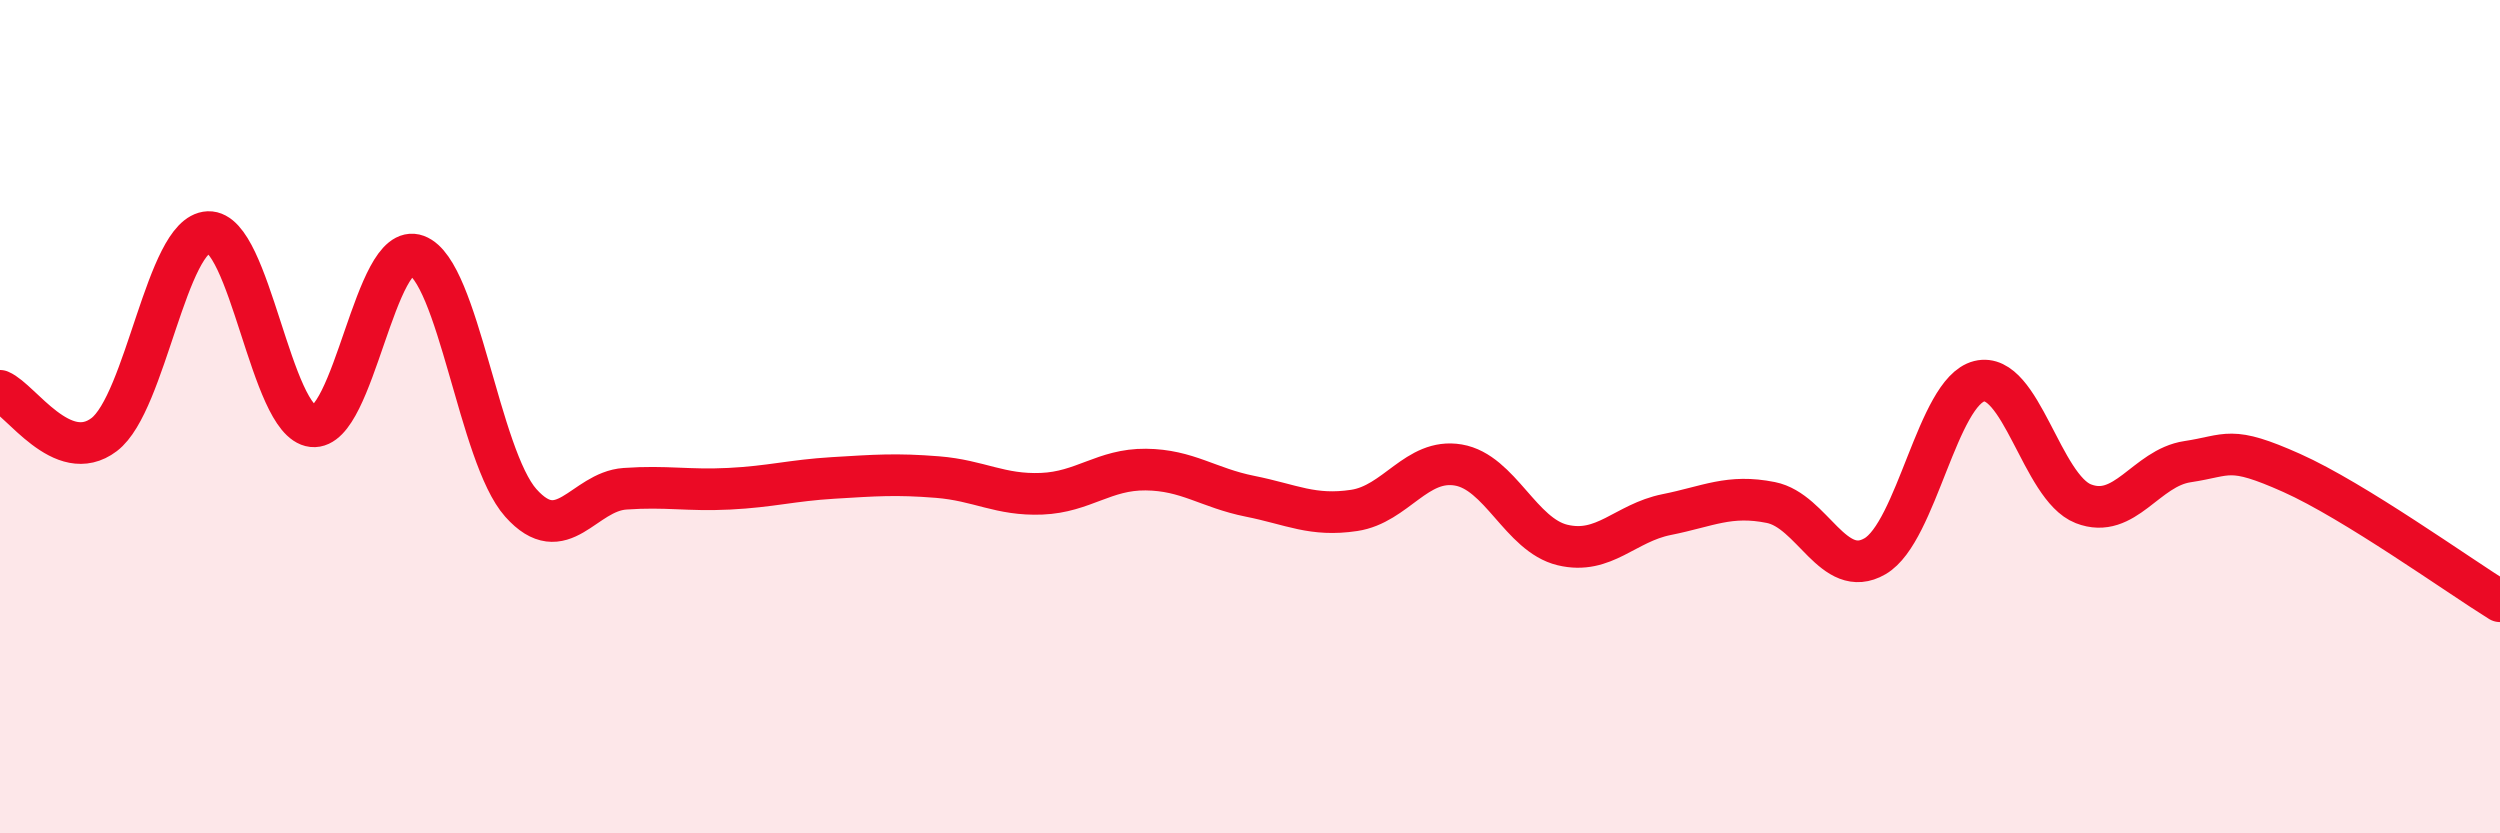 
    <svg width="60" height="20" viewBox="0 0 60 20" xmlns="http://www.w3.org/2000/svg">
      <path
        d="M 0,9.38 C 0.5,9.59 1.5,11.19 2.5,10.43 C 3.5,9.67 4,5.61 5,5.57 C 6,5.53 6.5,10.12 7.5,10.23 C 8.5,10.34 9,5.76 10,6.13 C 11,6.5 11.5,10.95 12.5,12.07 C 13.5,13.19 14,11.8 15,11.73 C 16,11.66 16.5,11.78 17.5,11.73 C 18.5,11.68 19,11.53 20,11.47 C 21,11.41 21.5,11.37 22.5,11.45 C 23.5,11.53 24,11.89 25,11.85 C 26,11.81 26.5,11.26 27.5,11.27 C 28.5,11.28 29,11.71 30,11.91 C 31,12.11 31.5,12.4 32.5,12.25 C 33.5,12.1 34,10.99 35,11.16 C 36,11.33 36.5,12.84 37.5,13.08 C 38.5,13.32 39,12.55 40,12.35 C 41,12.15 41.5,11.86 42.5,12.06 C 43.5,12.26 44,13.93 45,13.35 C 46,12.77 46.5,9.4 47.5,9.15 C 48.5,8.9 49,11.7 50,12.09 C 51,12.48 51.5,11.23 52.5,11.08 C 53.5,10.93 53.5,10.68 55,11.35 C 56.5,12.02 59,13.81 60,14.43L60 20L0 20Z"
        fill="#EB0A25"
        opacity="0.1"
        stroke-linecap="round"
        stroke-linejoin="round"
      />
      <path
        d="M 0,9.38 C 0.5,9.59 1.5,11.19 2.5,10.43 C 3.5,9.67 4,5.61 5,5.57 C 6,5.53 6.5,10.12 7.5,10.23 C 8.5,10.34 9,5.76 10,6.13 C 11,6.5 11.5,10.95 12.5,12.07 C 13.5,13.19 14,11.8 15,11.73 C 16,11.66 16.5,11.78 17.5,11.73 C 18.5,11.68 19,11.53 20,11.47 C 21,11.41 21.5,11.37 22.5,11.45 C 23.5,11.53 24,11.89 25,11.85 C 26,11.81 26.5,11.26 27.5,11.27 C 28.5,11.28 29,11.71 30,11.91 C 31,12.11 31.5,12.4 32.5,12.25 C 33.5,12.1 34,10.99 35,11.16 C 36,11.33 36.5,12.84 37.5,13.08 C 38.5,13.32 39,12.55 40,12.35 C 41,12.15 41.5,11.86 42.5,12.06 C 43.5,12.26 44,13.93 45,13.35 C 46,12.77 46.5,9.4 47.5,9.15 C 48.5,8.9 49,11.7 50,12.09 C 51,12.48 51.5,11.23 52.5,11.08 C 53.5,10.93 53.5,10.68 55,11.35 C 56.5,12.02 59,13.81 60,14.43"
        stroke="#EB0A25"
        stroke-width="1"
        fill="none"
        stroke-linecap="round"
        stroke-linejoin="round"
      />
    </svg>
  